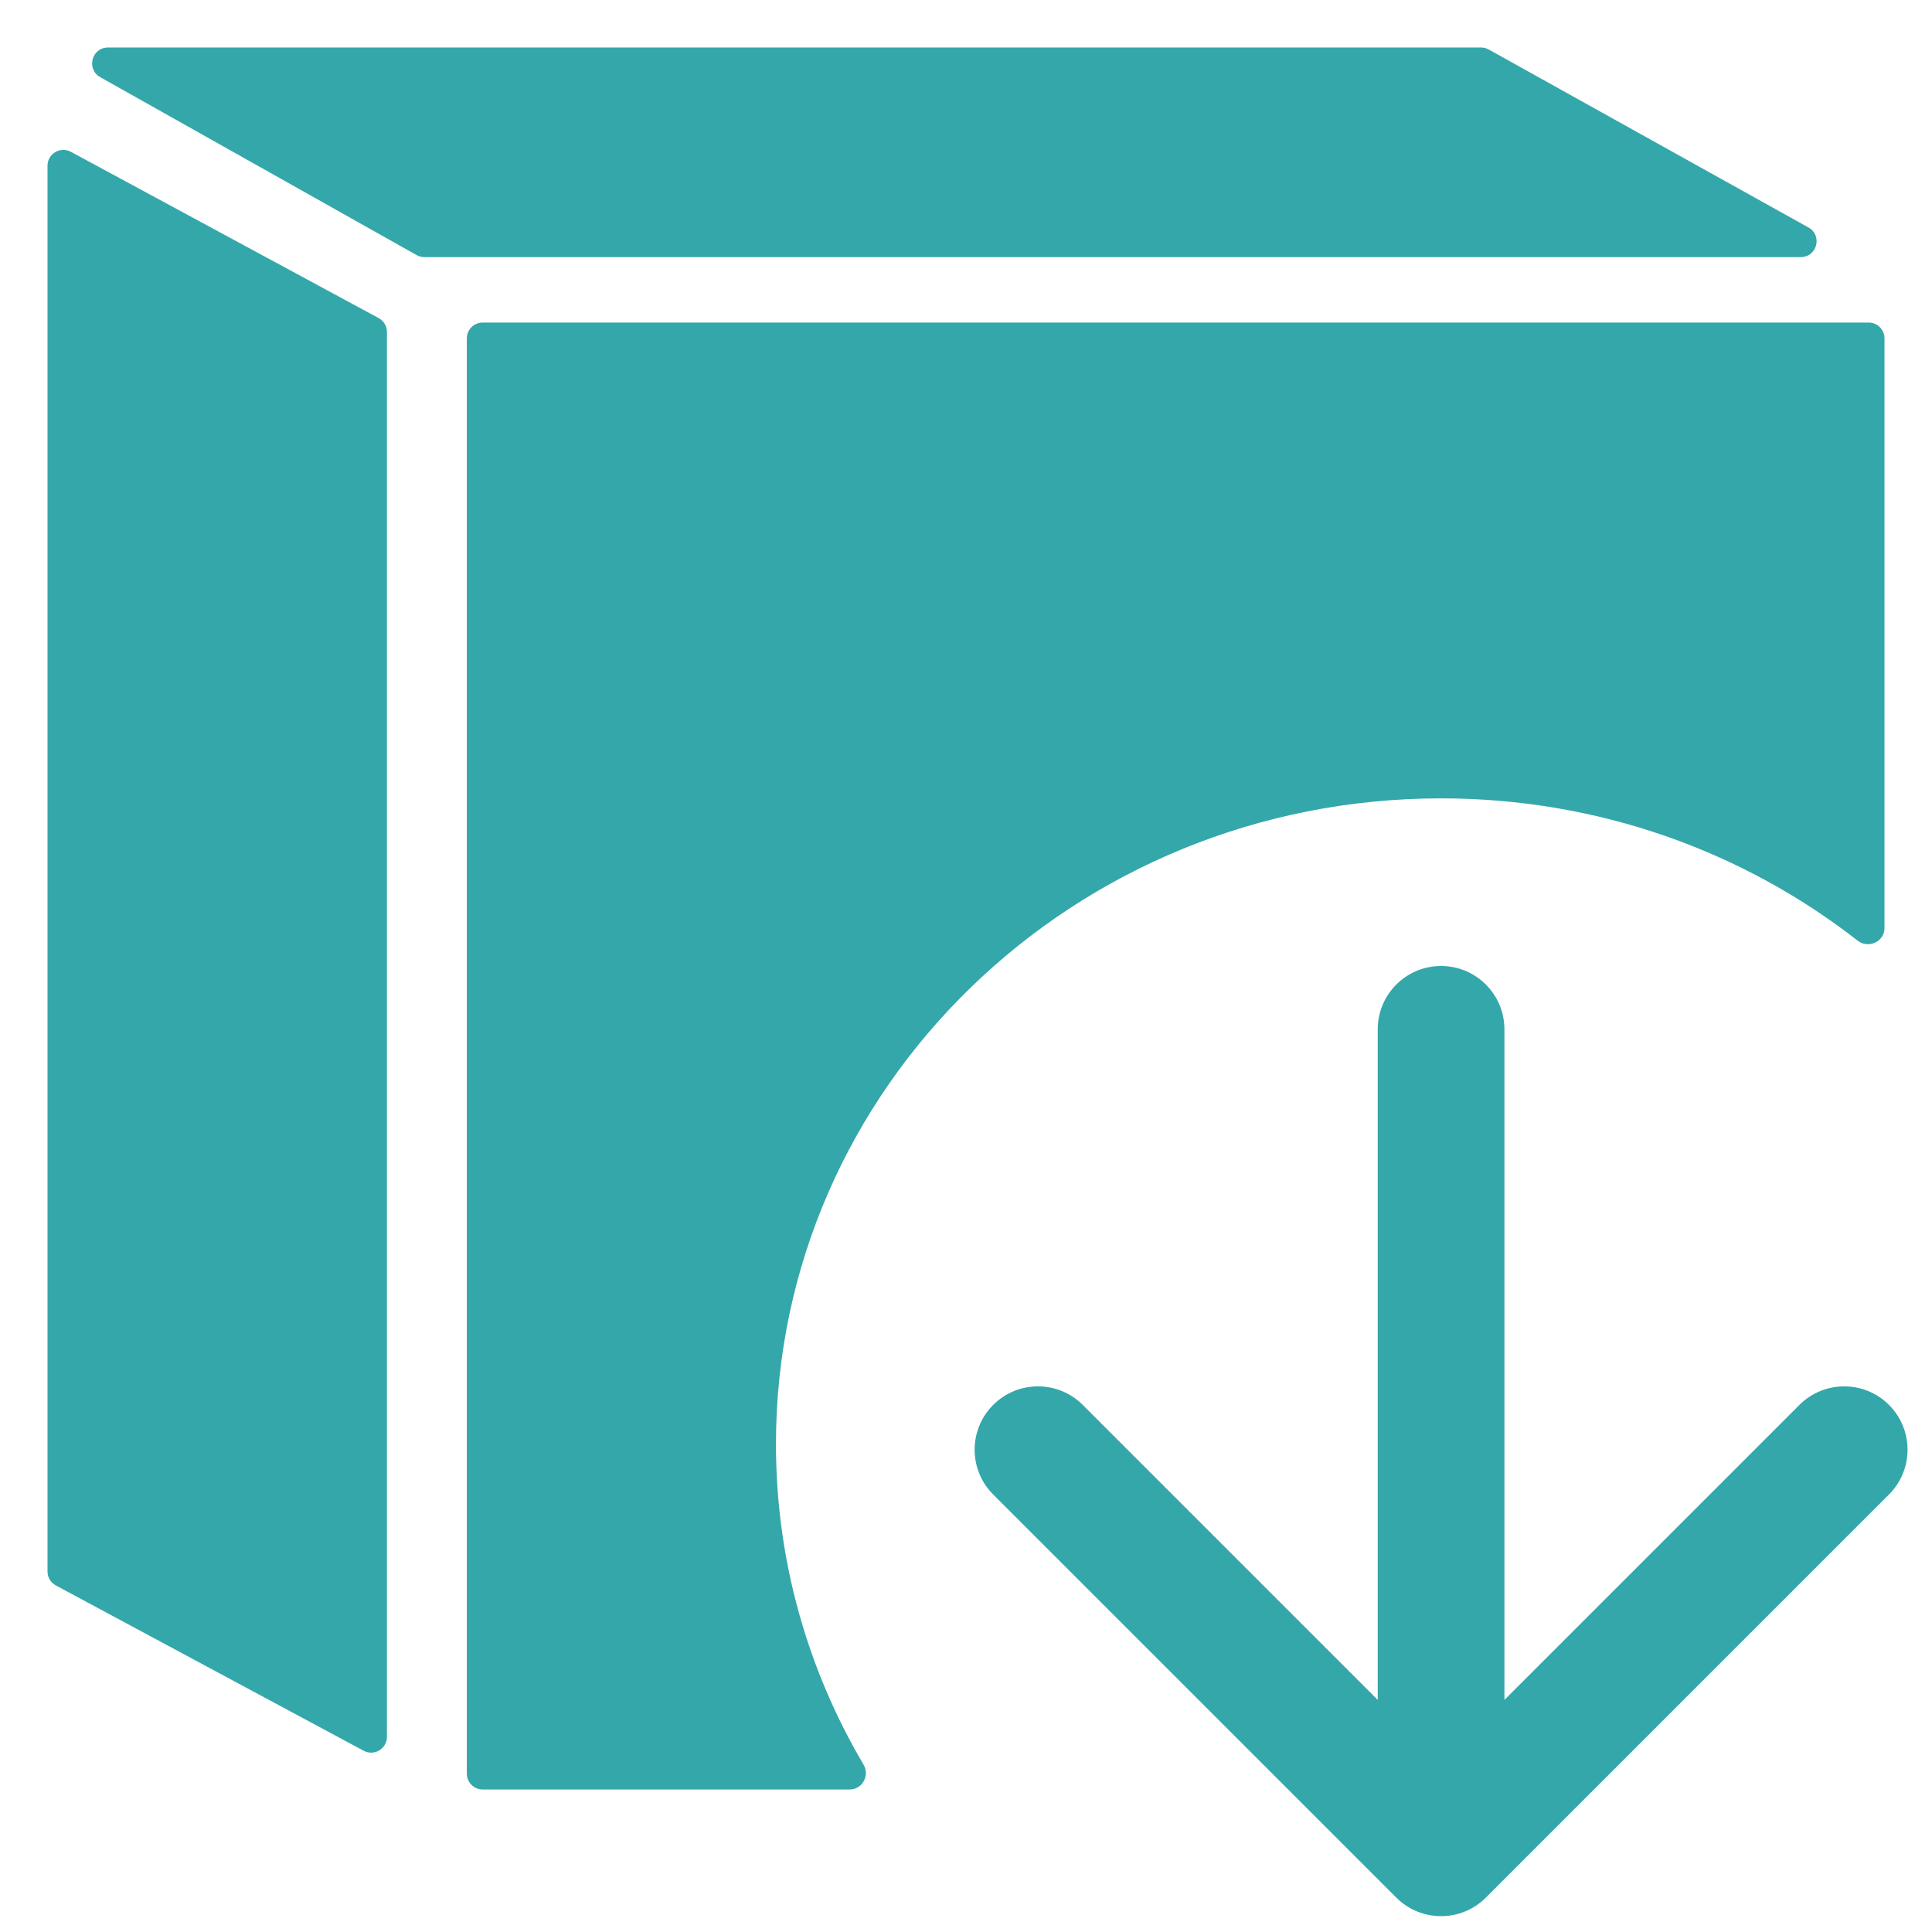 <svg width="61" height="61" viewBox="0 0 61 61" fill="none" xmlns="http://www.w3.org/2000/svg">
<g clip-path="url(#clip0_362_1744)">
<path fill-rule="evenodd" clip-rule="evenodd" d="M3.409 1.5C2.895 1.5 2.716 2.184 3.164 2.436L13.154 8.054C13.229 8.096 13.313 8.118 13.399 8.118H56.856C57.372 8.118 57.55 7.432 57.099 7.182L47.005 1.563C46.93 1.522 46.847 1.5 46.762 1.5H3.409ZM59.5 10.684C59.5 10.408 59.276 10.184 59 10.184H15.239C14.963 10.184 14.739 10.408 14.739 10.684V56C14.739 56.276 14.963 56.5 15.239 56.5H26.829C27.227 56.5 27.468 56.058 27.266 55.716C25.506 52.733 24.5 49.278 24.5 45.595C24.5 34.335 33.902 25.207 45.5 25.207C50.479 25.207 55.054 26.89 58.654 29.701C58.992 29.965 59.5 29.73 59.5 29.302V10.684ZM11.481 55.277C11.814 55.456 12.217 55.215 12.217 54.837V10.483C12.217 10.299 12.117 10.13 11.955 10.043L2.238 4.793C1.905 4.613 1.5 4.855 1.5 5.233V49.618C1.5 49.802 1.601 49.971 1.763 50.058L11.481 55.277Z" fill="#34A7AA"/>
<path d="M47.5 32.5C47.5 31.395 46.605 30.5 45.5 30.5C44.395 30.5 43.5 31.395 43.5 32.5H47.5ZM44.086 59.914C44.867 60.695 46.133 60.695 46.914 59.914L59.642 47.186C60.423 46.405 60.423 45.139 59.642 44.358C58.861 43.577 57.595 43.577 56.814 44.358L45.5 55.672L34.186 44.358C33.405 43.577 32.139 43.577 31.358 44.358C30.577 45.139 30.577 46.405 31.358 47.186L44.086 59.914ZM43.5 32.5V58.5H47.5V32.5H43.5Z" fill="#34A7AA"/>
</g>
<defs>
<clipPath id="clip0_362_1744">
<rect width="60" height="60" fill="white" transform="translate(0.5 0.5)"/>
</clipPath>
</defs>
</svg>
